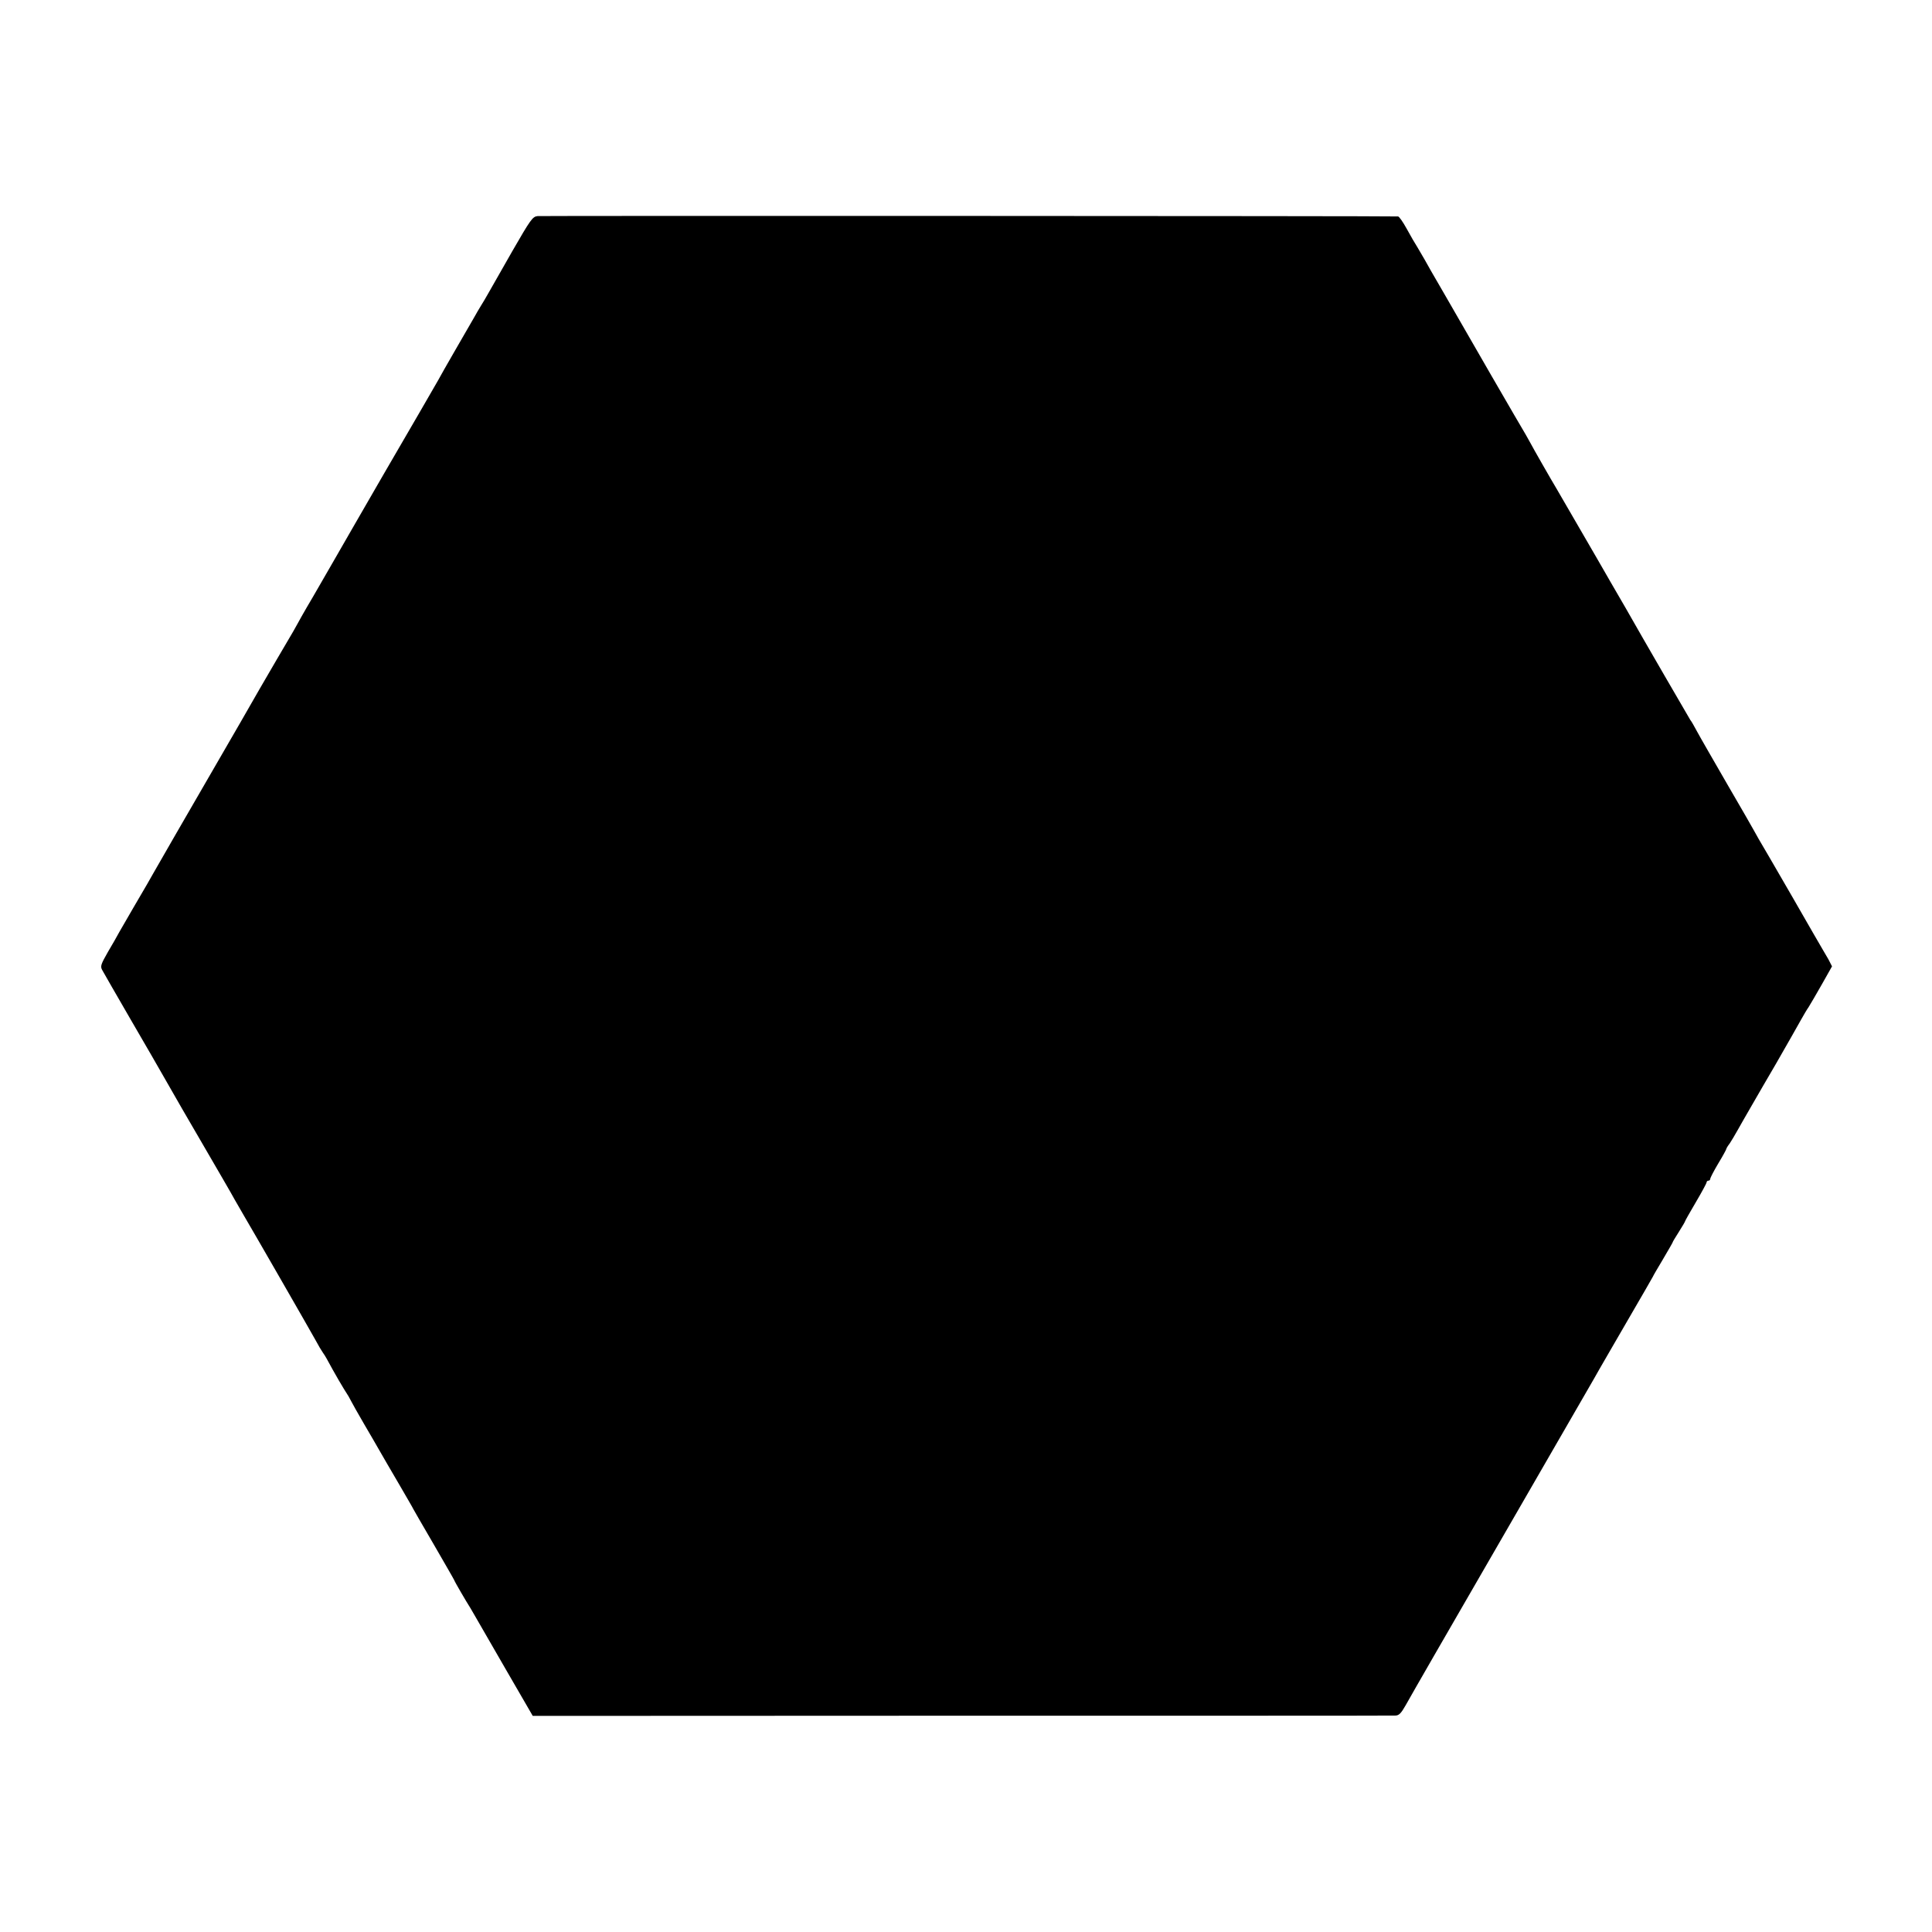 <?xml version="1.0" standalone="no"?>
<!DOCTYPE svg PUBLIC "-//W3C//DTD SVG 20010904//EN"
 "http://www.w3.org/TR/2001/REC-SVG-20010904/DTD/svg10.dtd">
<svg version="1.0" xmlns="http://www.w3.org/2000/svg"
 width="1080pt" height="1080pt" viewBox="0 0 1080 1080"
 preserveAspectRatio="xMidYMid meet">
<g transform="translate(0,1080) scale(0.1,-0.1)"
fill="#000000" stroke="none">
<path d="M3005 9592 c-28 -3 -39 -19 -140 -194 -60 -105 -121 -212 -135 -237
-14 -25 -33 -57 -42 -71 -9 -14 -26 -44 -39 -67 -13 -23 -60 -104 -104 -180
-44 -76 -87 -152 -96 -169 -10 -17 -55 -96 -101 -175 -80 -136 -333 -574 -376
-649 -11 -19 -52 -91 -92 -160 -40 -69 -84 -145 -98 -170 -14 -25 -44 -76 -67
-115 -22 -38 -44 -77 -48 -85 -4 -8 -17 -31 -28 -50 -24 -40 -157 -268 -187
-320 -11 -19 -60 -105 -109 -190 -334 -577 -468 -809 -485 -840 -11 -19 -27
-48 -37 -65 -25 -42 -130 -223 -154 -265 -10 -19 -39 -70 -64 -112 -39 -68
-43 -80 -32 -100 7 -13 77 -135 157 -273 80 -137 172 -297 205 -355 33 -58
124 -217 204 -353 79 -136 159 -273 176 -305 18 -31 42 -72 52 -90 44 -74 370
-641 398 -692 16 -30 35 -62 41 -70 6 -8 16 -24 22 -35 47 -87 92 -164 122
-210 6 -11 15 -27 19 -35 4 -8 34 -62 68 -120 34 -58 73 -125 87 -150 14 -25
62 -107 107 -184 44 -76 81 -139 81 -141 0 -1 52 -91 115 -199 63 -109 115
-199 115 -201 0 -4 65 -116 90 -155 5 -8 18 -31 29 -50 11 -19 87 -151 169
-293 l150 -259 2399 1 c1319 0 2409 0 2423 1 20 0 32 12 58 58 50 89 176 308
612 1062 365 633 451 780 470 815 9 17 81 139 158 273 78 134 142 245 142 246
0 2 25 45 55 95 30 51 55 94 55 96 0 3 16 29 35 59 19 30 35 57 35 60 0 2 27
50 60 106 33 56 60 106 60 111 0 5 5 9 10 9 6 0 10 4 10 10 0 5 20 44 45 86
25 41 45 78 45 81 0 3 8 17 19 31 10 15 29 47 43 72 14 25 51 90 83 145 32 55
91 158 133 229 80 140 101 176 140 246 14 25 32 56 42 70 9 14 42 71 74 127
l57 101 -20 39 c-12 21 -26 45 -31 53 -5 8 -83 143 -173 300 -91 157 -174 301
-186 320 -11 19 -24 42 -28 50 -4 8 -70 123 -147 255 -76 132 -153 265 -169
295 -16 30 -33 60 -38 65 -5 8 -261 448 -361 625 -22 37 -147 254 -163 282
-13 22 -104 179 -167 288 -27 47 -53 92 -58 100 -25 41 -137 237 -143 250 -4
8 -17 31 -28 50 -12 19 -98 168 -192 330 -93 162 -213 369 -265 460 -53 91
-102 176 -109 190 -8 14 -25 43 -38 65 -14 22 -42 70 -62 107 -21 38 -42 68
-48 68 -47 3 -4787 4 -4810 2z"/>
</g>
</svg>
